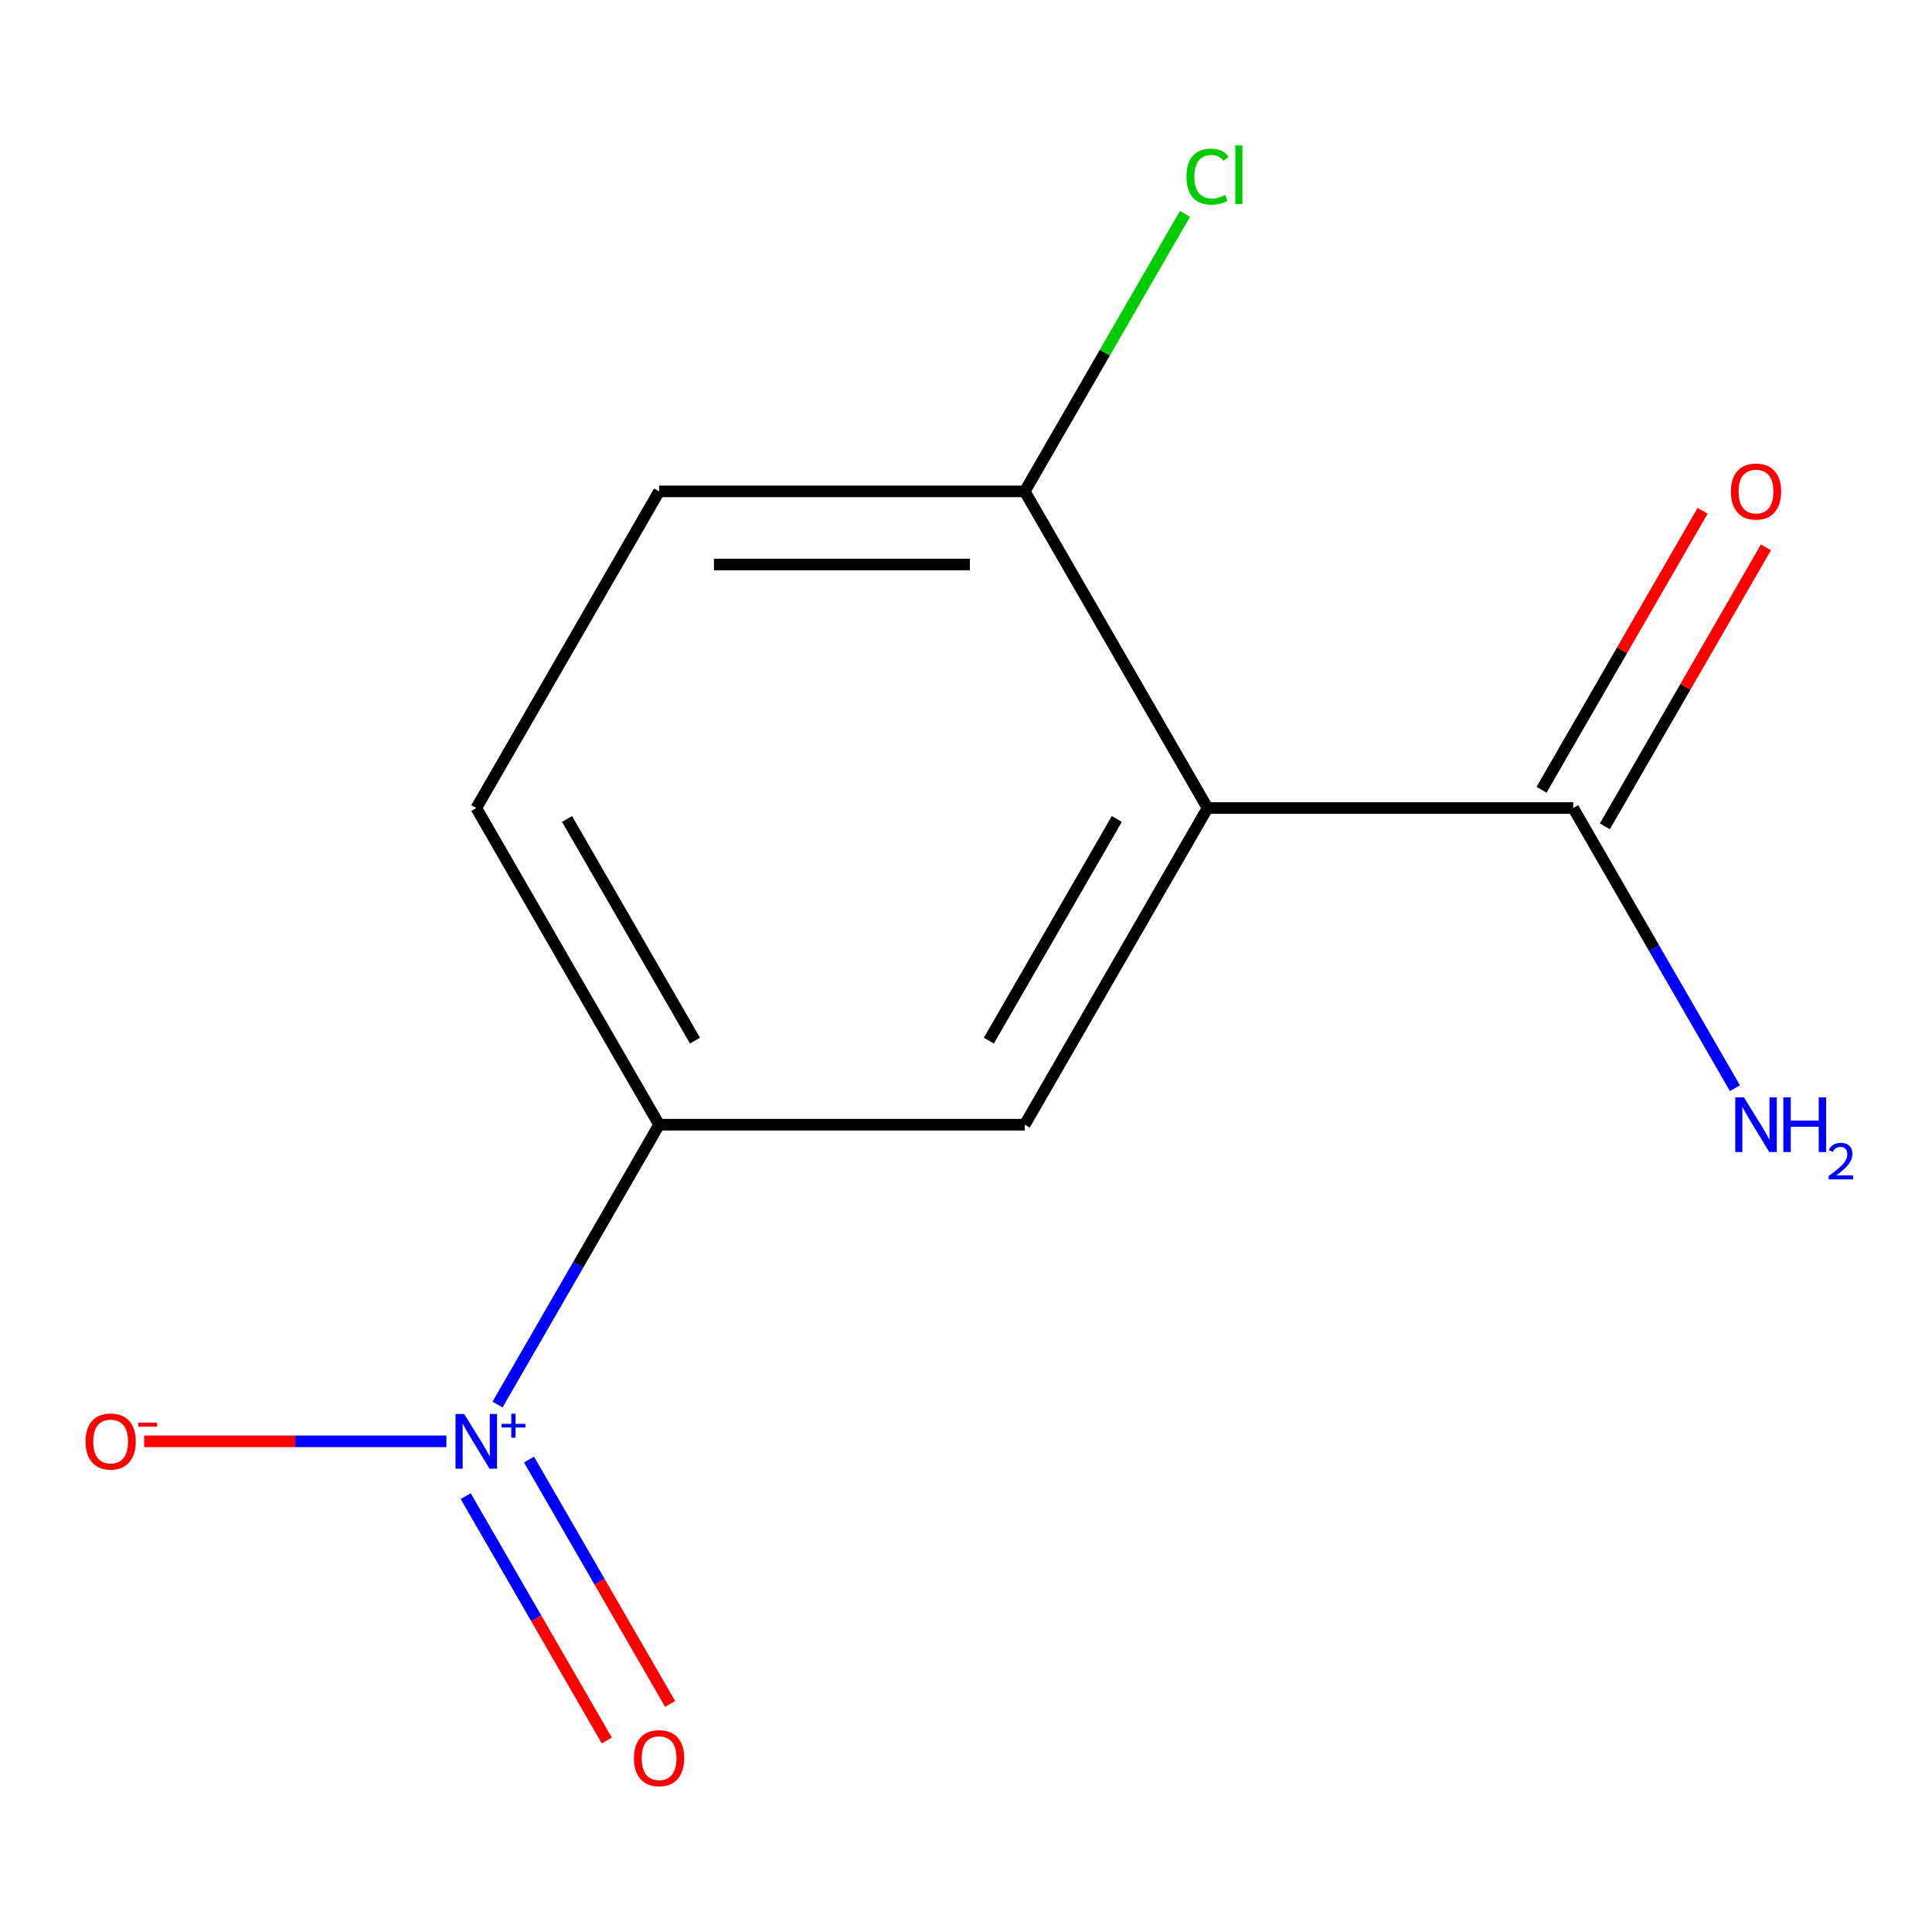 <?xml version='1.0' encoding='iso-8859-1'?>
<svg version='1.1' baseProfile='full'
              xmlns='http://www.w3.org/2000/svg'
                      xmlns:rdkit='http://www.rdkit.org/xml'
                      xmlns:xlink='http://www.w3.org/1999/xlink'
                  xml:space='preserve'
width='1000px' height='1000px' viewBox='0 0 1000 1000'>
<!-- END OF HEADER -->
<rect style='opacity:1.0;fill:#FFFFFF;stroke:none' width='1000' height='1000' x='0' y='0'> </rect>
<path class='bond-3' d='M 257.516,726.998 L 299.333,654.569' style='fill:none;fill-rule:evenodd;stroke:#0000FF;stroke-width:6px;stroke-linecap:butt;stroke-linejoin:miter;stroke-opacity:1' />
<path class='bond-3' d='M 299.333,654.569 L 341.149,582.14' style='fill:none;fill-rule:evenodd;stroke:#000000;stroke-width:6px;stroke-linecap:butt;stroke-linejoin:miter;stroke-opacity:1' />
<path class='bond-5' d='M 231.052,746.038 L 152.833,746.038' style='fill:none;fill-rule:evenodd;stroke:#0000FF;stroke-width:6px;stroke-linecap:butt;stroke-linejoin:miter;stroke-opacity:1' />
<path class='bond-5' d='M 152.833,746.038 L 74.615,746.038' style='fill:none;fill-rule:evenodd;stroke:#FF0000;stroke-width:6px;stroke-linecap:butt;stroke-linejoin:miter;stroke-opacity:1' />
<path class='bond-6' d='M 241.04,774.392 L 277.558,837.642' style='fill:none;fill-rule:evenodd;stroke:#0000FF;stroke-width:6px;stroke-linecap:butt;stroke-linejoin:miter;stroke-opacity:1' />
<path class='bond-6' d='M 277.558,837.642 L 314.075,900.892' style='fill:none;fill-rule:evenodd;stroke:#FF0000;stroke-width:6px;stroke-linecap:butt;stroke-linejoin:miter;stroke-opacity:1' />
<path class='bond-6' d='M 273.82,755.466 L 310.337,818.717' style='fill:none;fill-rule:evenodd;stroke:#0000FF;stroke-width:6px;stroke-linecap:butt;stroke-linejoin:miter;stroke-opacity:1' />
<path class='bond-6' d='M 310.337,818.717 L 346.855,881.967' style='fill:none;fill-rule:evenodd;stroke:#FF0000;stroke-width:6px;stroke-linecap:butt;stroke-linejoin:miter;stroke-opacity:1' />
<path class='bond-0' d='M 625.029,418.242 L 530.402,582.14' style='fill:none;fill-rule:evenodd;stroke:#000000;stroke-width:6px;stroke-linecap:butt;stroke-linejoin:miter;stroke-opacity:1' />
<path class='bond-0' d='M 578.055,423.901 L 511.817,538.63' style='fill:none;fill-rule:evenodd;stroke:#000000;stroke-width:6px;stroke-linecap:butt;stroke-linejoin:miter;stroke-opacity:1' />
<path class='bond-2' d='M 625.029,418.242 L 814.282,418.242' style='fill:none;fill-rule:evenodd;stroke:#000000;stroke-width:6px;stroke-linecap:butt;stroke-linejoin:miter;stroke-opacity:1' />
<path class='bond-12' d='M 625.029,418.242 L 530.402,254.344' style='fill:none;fill-rule:evenodd;stroke:#000000;stroke-width:6px;stroke-linecap:butt;stroke-linejoin:miter;stroke-opacity:1' />
<path class='bond-1' d='M 530.402,582.14 L 341.149,582.14' style='fill:none;fill-rule:evenodd;stroke:#000000;stroke-width:6px;stroke-linecap:butt;stroke-linejoin:miter;stroke-opacity:1' />
<path class='bond-7' d='M 830.672,427.705 L 872.358,355.501' style='fill:none;fill-rule:evenodd;stroke:#000000;stroke-width:6px;stroke-linecap:butt;stroke-linejoin:miter;stroke-opacity:1' />
<path class='bond-7' d='M 872.358,355.501 L 914.045,283.298' style='fill:none;fill-rule:evenodd;stroke:#FF0000;stroke-width:6px;stroke-linecap:butt;stroke-linejoin:miter;stroke-opacity:1' />
<path class='bond-7' d='M 797.892,408.779 L 839.579,336.576' style='fill:none;fill-rule:evenodd;stroke:#000000;stroke-width:6px;stroke-linecap:butt;stroke-linejoin:miter;stroke-opacity:1' />
<path class='bond-7' d='M 839.579,336.576 L 881.265,264.373' style='fill:none;fill-rule:evenodd;stroke:#FF0000;stroke-width:6px;stroke-linecap:butt;stroke-linejoin:miter;stroke-opacity:1' />
<path class='bond-10' d='M 814.282,418.242 L 856.142,490.745' style='fill:none;fill-rule:evenodd;stroke:#000000;stroke-width:6px;stroke-linecap:butt;stroke-linejoin:miter;stroke-opacity:1' />
<path class='bond-10' d='M 856.142,490.745 L 898.001,563.248' style='fill:none;fill-rule:evenodd;stroke:#0000FF;stroke-width:6px;stroke-linecap:butt;stroke-linejoin:miter;stroke-opacity:1' />
<path class='bond-8' d='M 341.149,582.14 L 246.523,418.242' style='fill:none;fill-rule:evenodd;stroke:#000000;stroke-width:6px;stroke-linecap:butt;stroke-linejoin:miter;stroke-opacity:1' />
<path class='bond-8' d='M 359.735,538.63 L 293.496,423.901' style='fill:none;fill-rule:evenodd;stroke:#000000;stroke-width:6px;stroke-linecap:butt;stroke-linejoin:miter;stroke-opacity:1' />
<path class='bond-4' d='M 530.402,254.344 L 341.149,254.344' style='fill:none;fill-rule:evenodd;stroke:#000000;stroke-width:6px;stroke-linecap:butt;stroke-linejoin:miter;stroke-opacity:1' />
<path class='bond-4' d='M 502.014,292.195 L 369.537,292.195' style='fill:none;fill-rule:evenodd;stroke:#000000;stroke-width:6px;stroke-linecap:butt;stroke-linejoin:miter;stroke-opacity:1' />
<path class='bond-11' d='M 530.402,254.344 L 571.864,182.531' style='fill:none;fill-rule:evenodd;stroke:#000000;stroke-width:6px;stroke-linecap:butt;stroke-linejoin:miter;stroke-opacity:1' />
<path class='bond-11' d='M 571.864,182.531 L 613.325,110.718' style='fill:none;fill-rule:evenodd;stroke:#00CC00;stroke-width:6px;stroke-linecap:butt;stroke-linejoin:miter;stroke-opacity:1' />
<path class='bond-9' d='M 246.523,418.242 L 341.149,254.344' style='fill:none;fill-rule:evenodd;stroke:#000000;stroke-width:6px;stroke-linecap:butt;stroke-linejoin:miter;stroke-opacity:1' />
<path  class='atom-0' d='M 240.263 731.878
L 249.543 746.878
Q 250.463 748.358, 251.943 751.038
Q 253.423 753.718, 253.503 753.878
L 253.503 731.878
L 257.263 731.878
L 257.263 760.198
L 253.383 760.198
L 243.423 743.798
Q 242.263 741.878, 241.023 739.678
Q 239.823 737.478, 239.463 736.798
L 239.463 760.198
L 235.783 760.198
L 235.783 731.878
L 240.263 731.878
' fill='#0000FF'/>
<path  class='atom-0' d='M 259.639 736.982
L 264.628 736.982
L 264.628 731.729
L 266.846 731.729
L 266.846 736.982
L 271.968 736.982
L 271.968 738.883
L 266.846 738.883
L 266.846 744.163
L 264.628 744.163
L 264.628 738.883
L 259.639 738.883
L 259.639 736.982
' fill='#0000FF'/>
<path  class='atom-6' d='M 44.27 746.118
Q 44.27 739.318, 47.63 735.518
Q 50.99 731.718, 57.27 731.718
Q 63.55 731.718, 66.91 735.518
Q 70.27 739.318, 70.27 746.118
Q 70.27 752.998, 66.87 756.918
Q 63.47 760.798, 57.27 760.798
Q 51.03 760.798, 47.63 756.918
Q 44.27 753.038, 44.27 746.118
M 57.27 757.598
Q 61.59 757.598, 63.91 754.718
Q 66.27 751.798, 66.27 746.118
Q 66.27 740.558, 63.91 737.758
Q 61.59 734.918, 57.27 734.918
Q 52.95 734.918, 50.59 737.718
Q 48.27 740.518, 48.27 746.118
Q 48.27 751.838, 50.59 754.718
Q 52.95 757.598, 57.27 757.598
' fill='#FF0000'/>
<path  class='atom-6' d='M 71.59 736.34
L 81.279 736.34
L 81.279 738.452
L 71.59 738.452
L 71.59 736.34
' fill='#FF0000'/>
<path  class='atom-7' d='M 328.149 910.016
Q 328.149 903.216, 331.509 899.416
Q 334.869 895.616, 341.149 895.616
Q 347.429 895.616, 350.789 899.416
Q 354.149 903.216, 354.149 910.016
Q 354.149 916.896, 350.749 920.816
Q 347.349 924.696, 341.149 924.696
Q 334.909 924.696, 331.509 920.816
Q 328.149 916.936, 328.149 910.016
M 341.149 921.496
Q 345.469 921.496, 347.789 918.616
Q 350.149 915.696, 350.149 910.016
Q 350.149 904.456, 347.789 901.656
Q 345.469 898.816, 341.149 898.816
Q 336.829 898.816, 334.469 901.616
Q 332.149 904.416, 332.149 910.016
Q 332.149 915.736, 334.469 918.616
Q 336.829 921.496, 341.149 921.496
' fill='#FF0000'/>
<path  class='atom-8' d='M 895.908 254.424
Q 895.908 247.624, 899.268 243.824
Q 902.628 240.024, 908.908 240.024
Q 915.188 240.024, 918.548 243.824
Q 921.908 247.624, 921.908 254.424
Q 921.908 261.304, 918.508 265.224
Q 915.108 269.104, 908.908 269.104
Q 902.668 269.104, 899.268 265.224
Q 895.908 261.344, 895.908 254.424
M 908.908 265.904
Q 913.228 265.904, 915.548 263.024
Q 917.908 260.104, 917.908 254.424
Q 917.908 248.864, 915.548 246.064
Q 913.228 243.224, 908.908 243.224
Q 904.588 243.224, 902.228 246.024
Q 899.908 248.824, 899.908 254.424
Q 899.908 260.144, 902.228 263.024
Q 904.588 265.904, 908.908 265.904
' fill='#FF0000'/>
<path  class='atom-11' d='M 902.648 567.98
L 911.928 582.98
Q 912.848 584.46, 914.328 587.14
Q 915.808 589.82, 915.888 589.98
L 915.888 567.98
L 919.648 567.98
L 919.648 596.3
L 915.768 596.3
L 905.808 579.9
Q 904.648 577.98, 903.408 575.78
Q 902.208 573.58, 901.848 572.9
L 901.848 596.3
L 898.168 596.3
L 898.168 567.98
L 902.648 567.98
' fill='#0000FF'/>
<path  class='atom-11' d='M 923.048 567.98
L 926.888 567.98
L 926.888 580.02
L 941.368 580.02
L 941.368 567.98
L 945.208 567.98
L 945.208 596.3
L 941.368 596.3
L 941.368 583.22
L 926.888 583.22
L 926.888 596.3
L 923.048 596.3
L 923.048 567.98
' fill='#0000FF'/>
<path  class='atom-11' d='M 946.581 595.306
Q 947.267 593.537, 948.904 592.561
Q 950.541 591.557, 952.811 591.557
Q 955.636 591.557, 957.22 593.089
Q 958.804 594.62, 958.804 597.339
Q 958.804 600.111, 956.745 602.698
Q 954.712 605.285, 950.488 608.348
L 959.121 608.348
L 959.121 610.46
L 946.528 610.46
L 946.528 608.691
Q 950.013 606.209, 952.072 604.361
Q 954.158 602.513, 955.161 600.85
Q 956.164 599.187, 956.164 597.471
Q 956.164 595.676, 955.267 594.673
Q 954.369 593.669, 952.811 593.669
Q 951.307 593.669, 950.303 594.277
Q 949.3 594.884, 948.587 596.23
L 946.581 595.306
' fill='#0000FF'/>
<path  class='atom-12' d='M 614.109 91.426
Q 614.109 84.386, 617.389 80.706
Q 620.709 76.986, 626.989 76.986
Q 632.829 76.986, 635.949 81.106
L 633.309 83.266
Q 631.029 80.266, 626.989 80.266
Q 622.709 80.266, 620.429 83.146
Q 618.189 85.986, 618.189 91.426
Q 618.189 97.026, 620.509 99.906
Q 622.869 102.786, 627.429 102.786
Q 630.549 102.786, 634.189 100.906
L 635.309 103.906
Q 633.829 104.866, 631.589 105.426
Q 629.349 105.986, 626.869 105.986
Q 620.709 105.986, 617.389 102.226
Q 614.109 98.466, 614.109 91.426
' fill='#00CC00'/>
<path  class='atom-12' d='M 639.389 75.266
L 643.069 75.266
L 643.069 105.626
L 639.389 105.626
L 639.389 75.266
' fill='#00CC00'/>
</svg>

